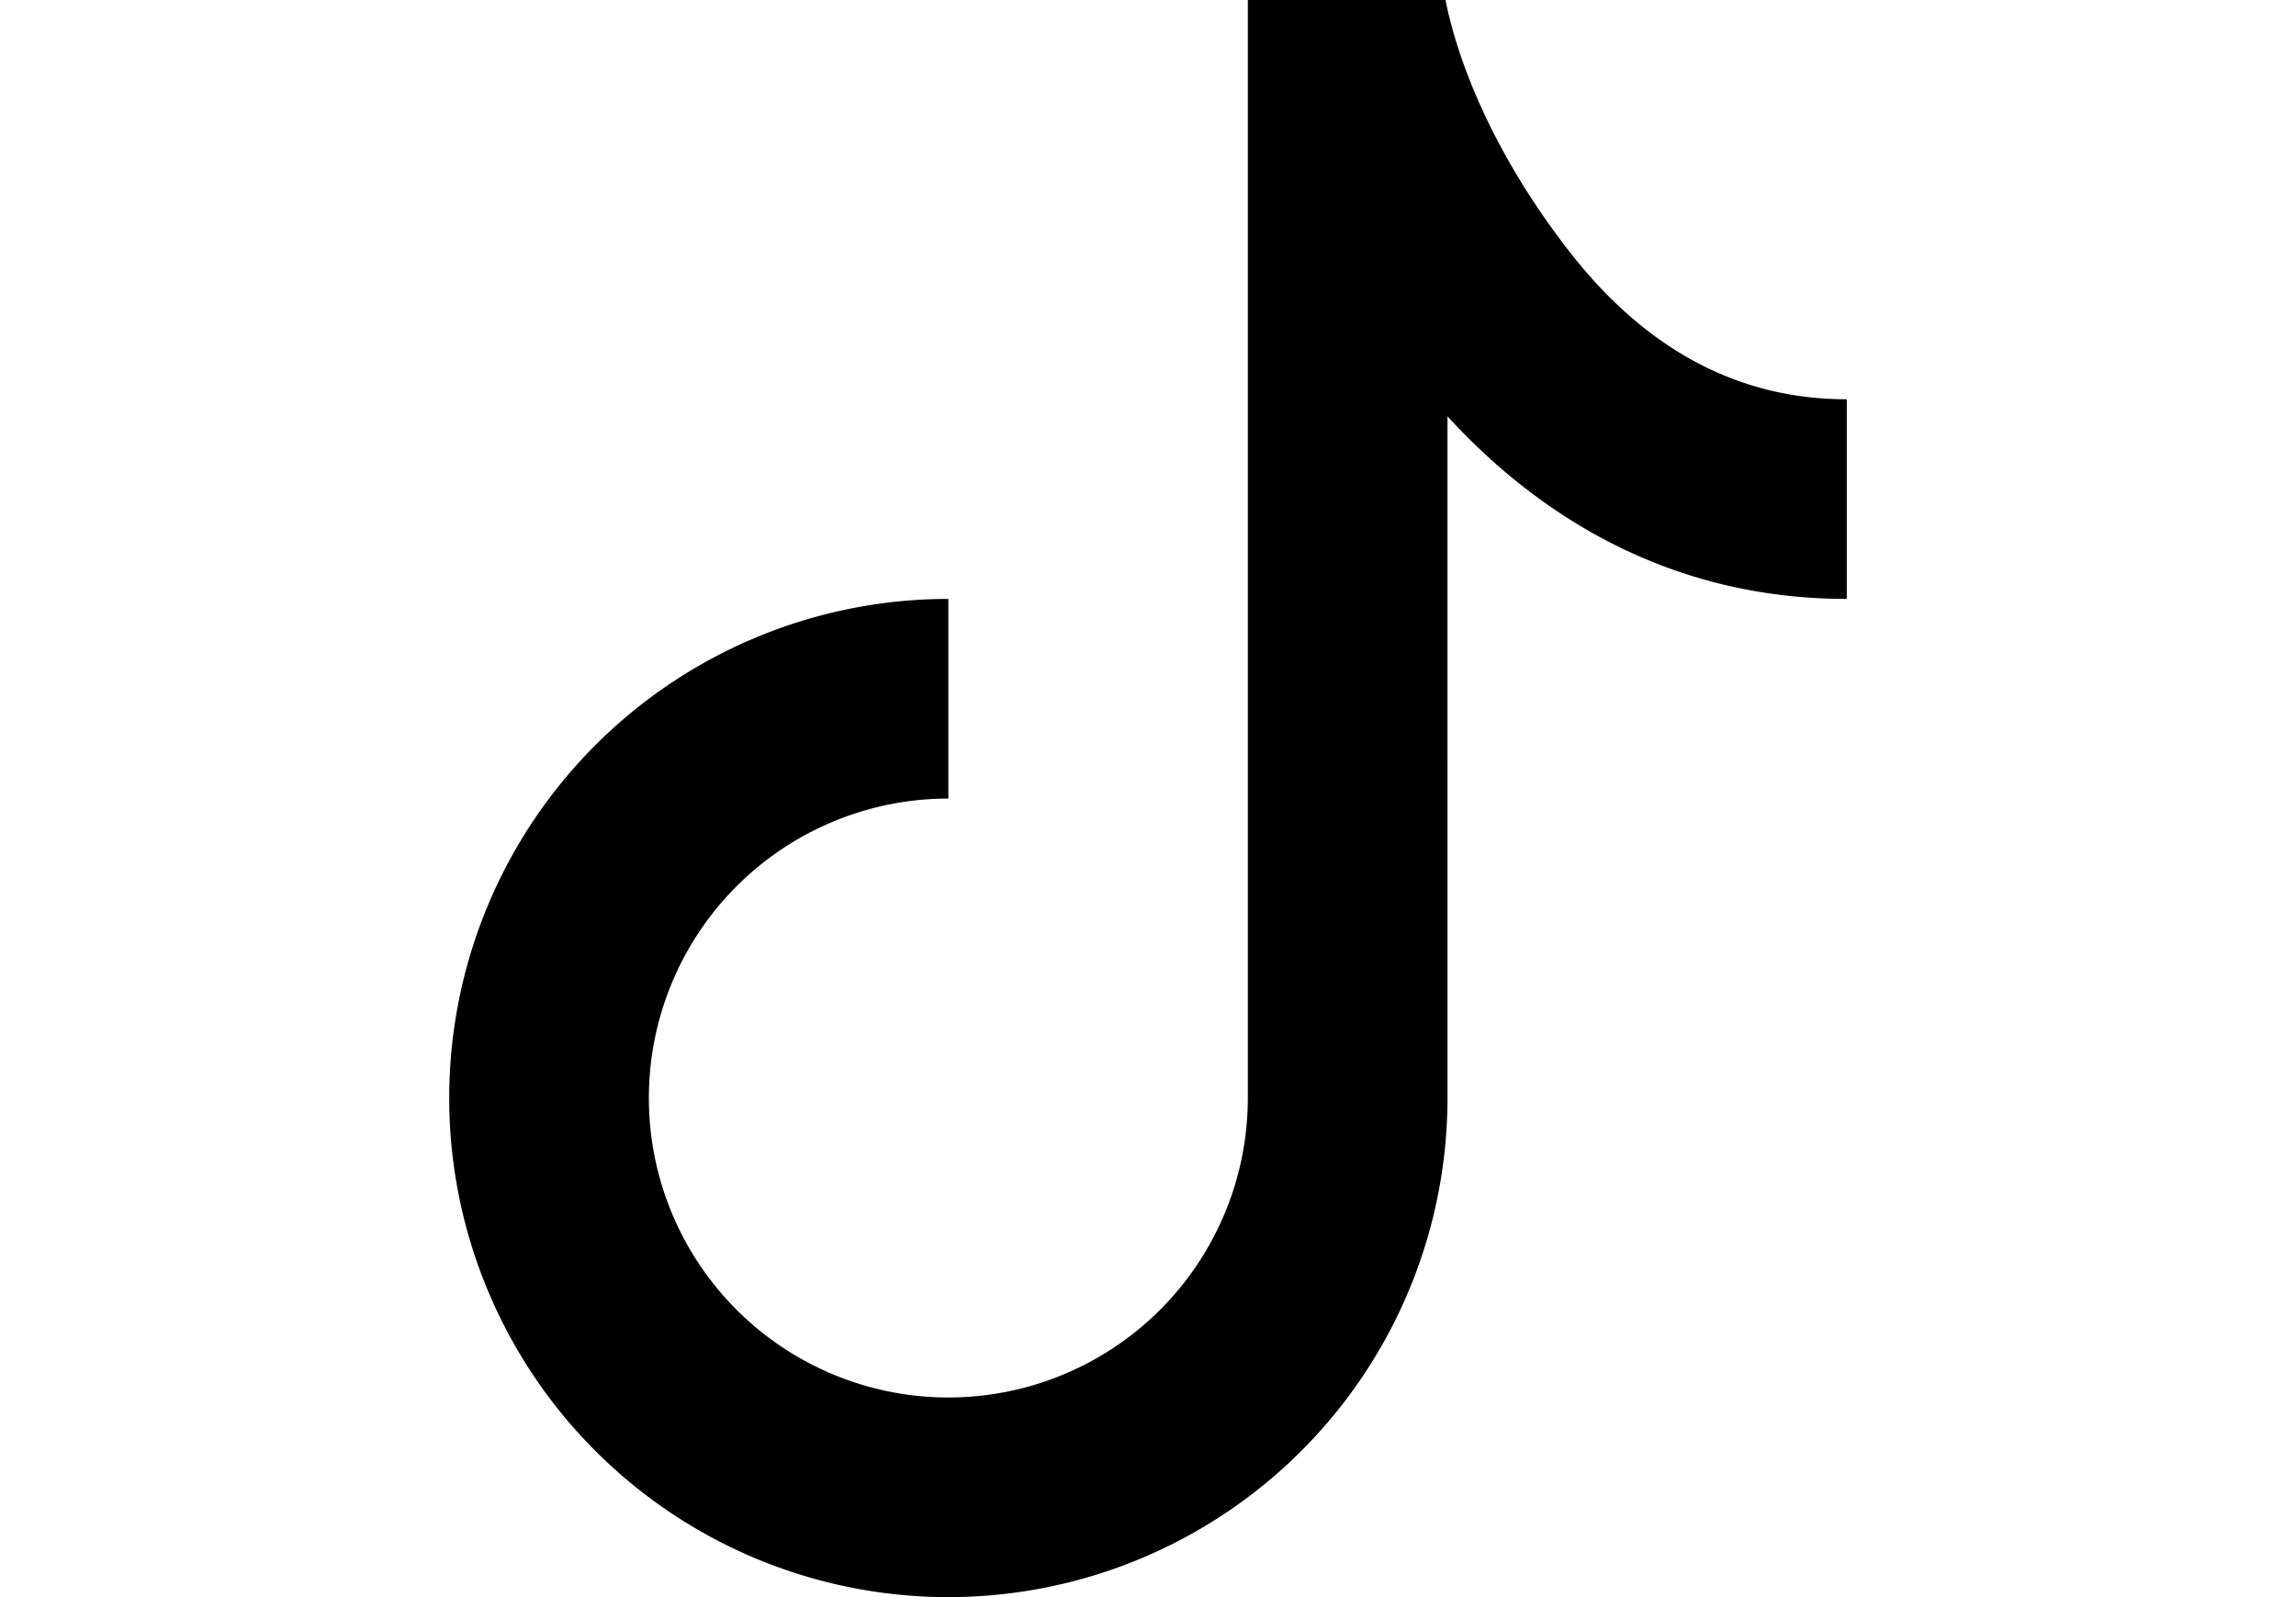 <svg xmlns="http://www.w3.org/2000/svg" width="23" height="16" fill="currentColor"
    class="bi bi-tiktok" viewBox="0 0 16 16">
    <path
        d="M9 0h1.98c.144.715.54 1.617 1.235 2.512C12.895 3.389 13.797 4 15 4v2c-1.753 0-3.07-.814-4-1.829V11a5 5 0 1 1-5-5v2a3 3 0 1 0 3 3z" />
</svg>